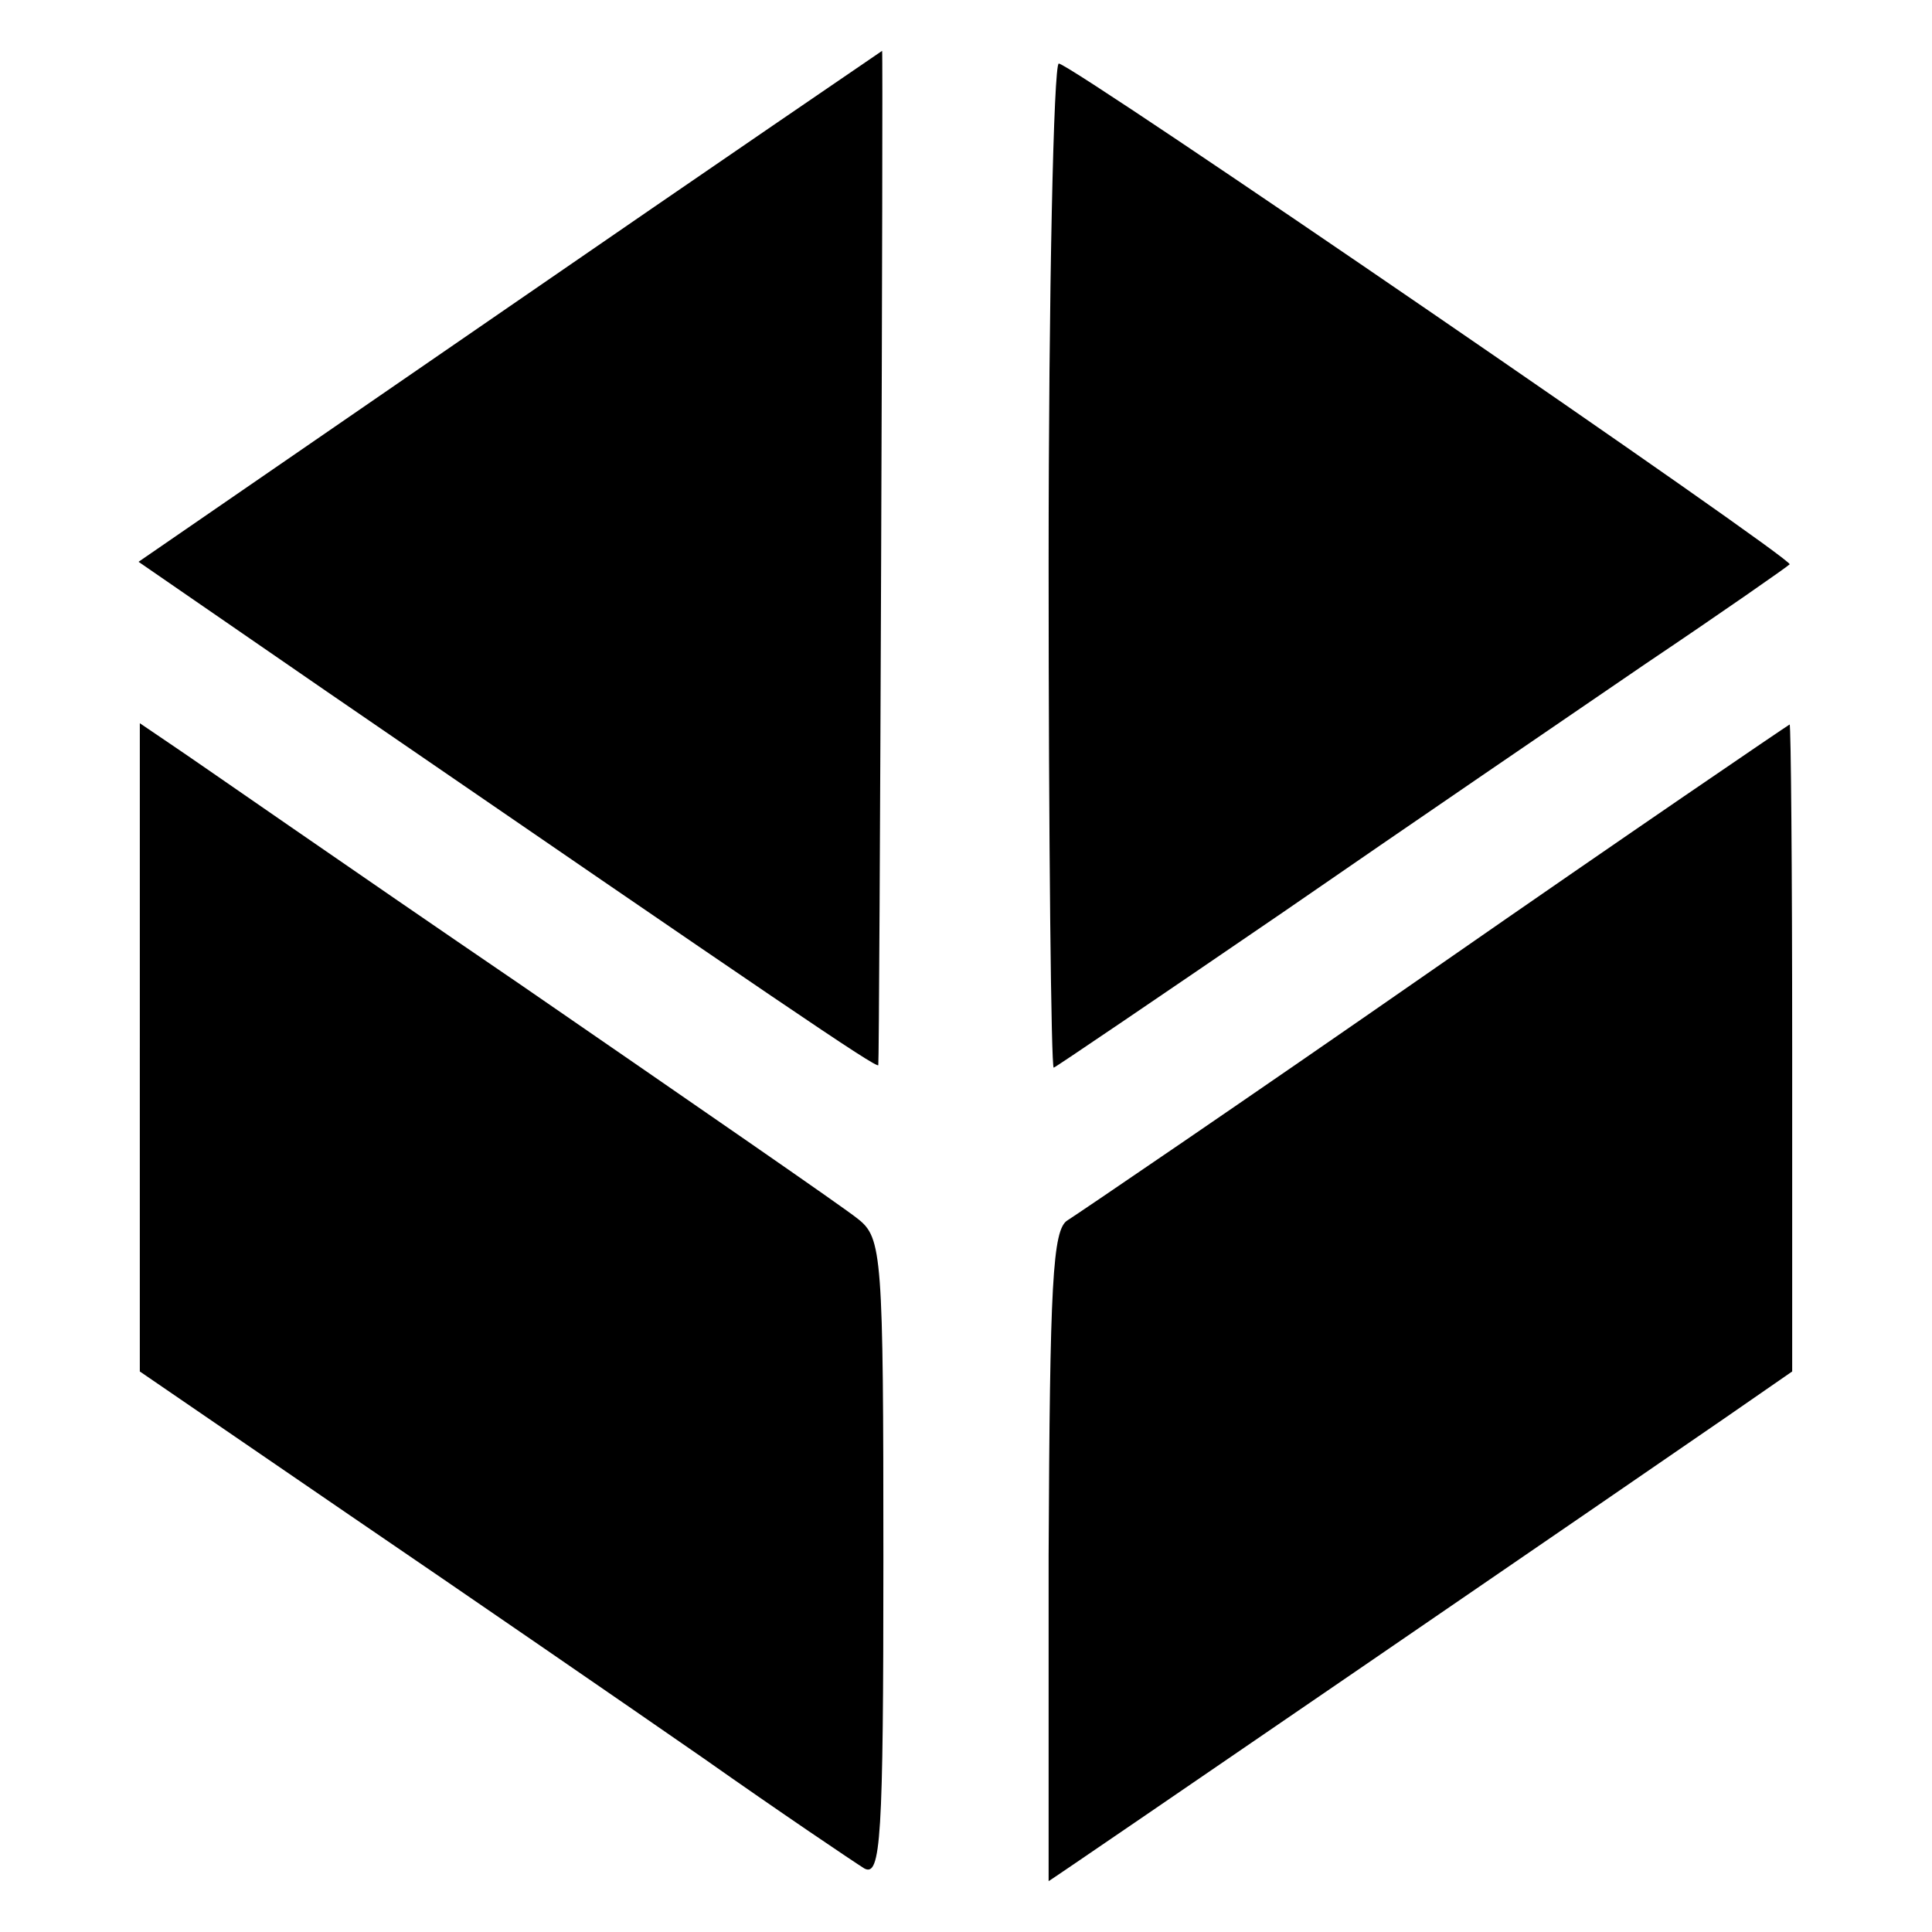 <?xml version="1.0" standalone="no"?>
<!DOCTYPE svg PUBLIC "-//W3C//DTD SVG 20010904//EN"
 "http://www.w3.org/TR/2001/REC-SVG-20010904/DTD/svg10.dtd">
<svg version="1.0" xmlns="http://www.w3.org/2000/svg"
 width="152pt" height="152pt" viewBox="0 0 152 152"
 preserveAspectRatio="xMidYMid meet">
<g transform="translate(0,152) scale(0.1,-0.1)"
fill="#000000" stroke="none">
<path d="M401 1279 l-292 -201 148 -102 c354 -243 433 -297 434 -294 1 3 4
798 3 798 0 0 -132 -90 -293 -201z"/>
<path d="M825 1075 c0 -217 2 -395 4 -395 1 0 82 55 180 122 97 67 226 155
286 196 61 41 111 76 113 78 5 3 -565 394 -575 394 -4 0 -8 -178 -8 -395z"/>
<path d="M110 696 l0 -255 165 -113 c91 -62 216 -148 278 -191 61 -43 119 -82
127 -87 13 -7 15 23 15 243 0 240 -1 253 -20 268 -11 9 -130 91 -265 184 -135
92 -257 177 -272 187 l-28 19 0 -255z"/>
<path d="M1130 759 c-151 -105 -282 -194 -290 -199 -12 -7 -14 -50 -15 -264 0
-141 0 -256 0 -256 1 0 481 329 533 365 l52 36 0 255 c0 140 -1 254 -2 254 -2
-1 -127 -86 -278 -191z"/>
</g>
</svg>
